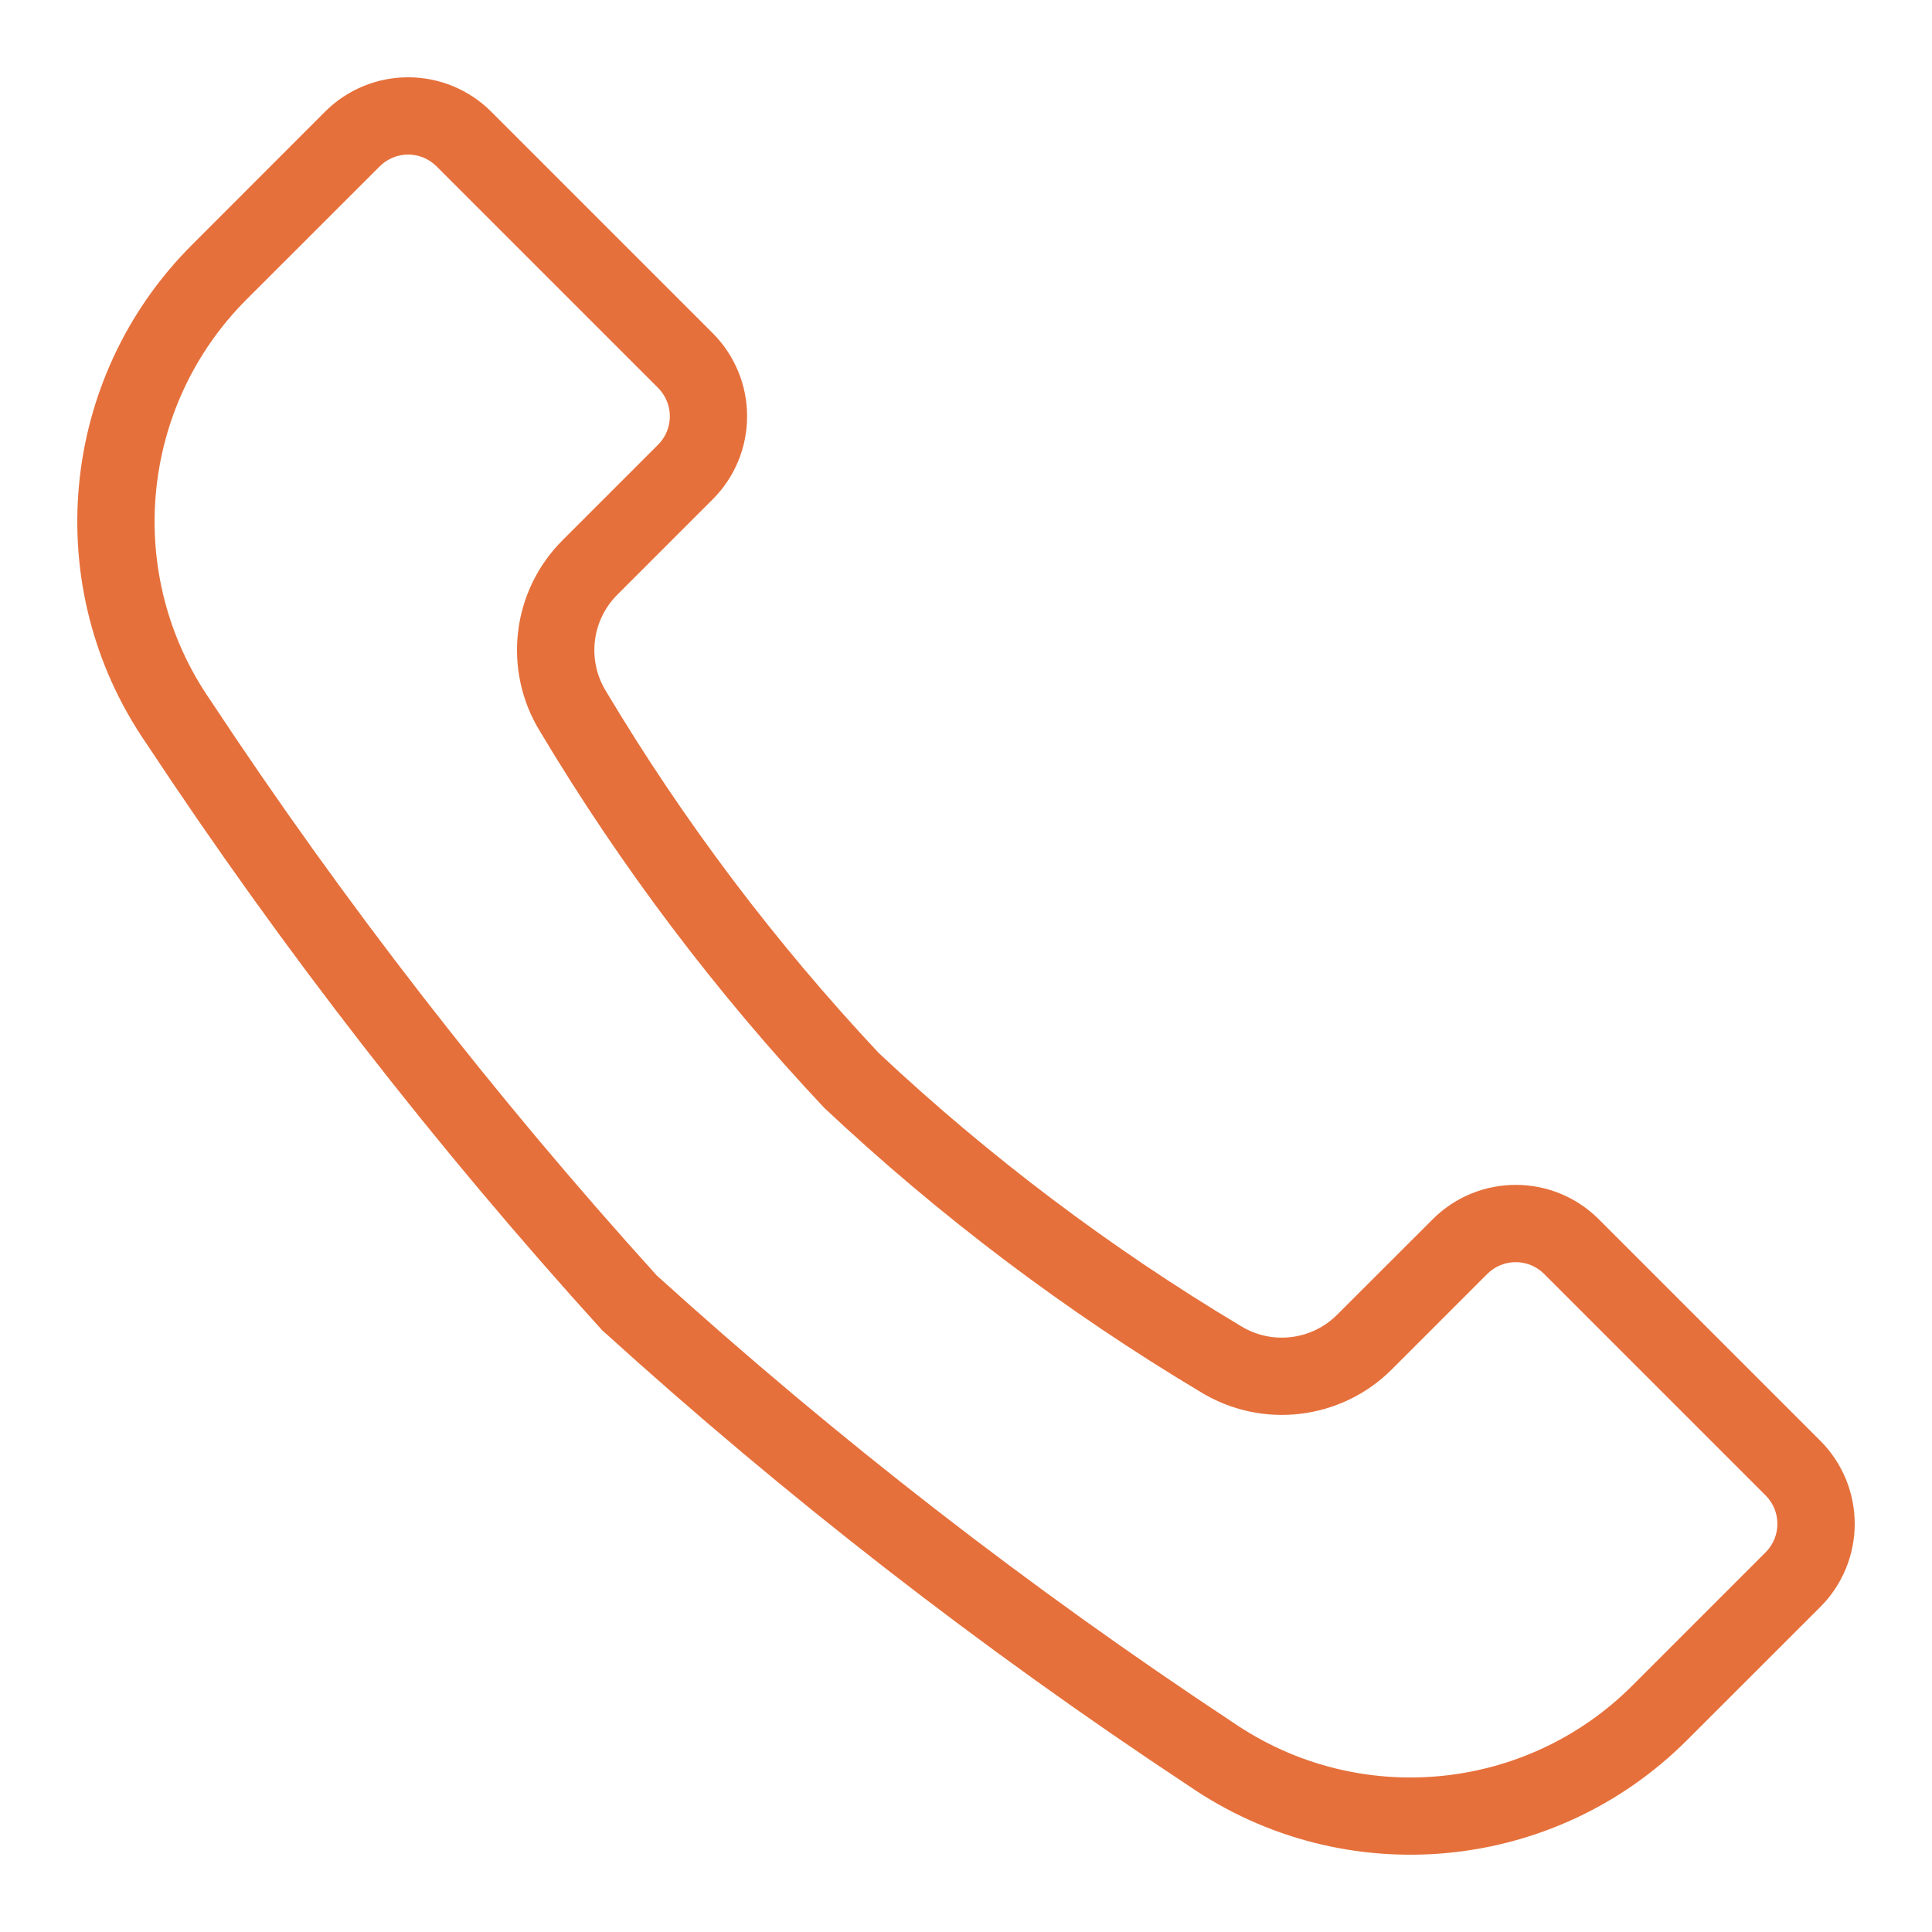 <?xml version="1.0" encoding="UTF-8"?>
<svg width="20px" height="20px" viewBox="0 0 20 20" version="1.1" xmlns="http://www.w3.org/2000/svg" xmlns:xlink="http://www.w3.org/1999/xlink">
    <title>Budicon-Outline/Communication/call</title>
    <g id="Page-1" stroke="none" stroke-width="1" fill="none" fill-rule="evenodd">
        <g id="Cinsa-Encuentranos" transform="translate(-947, -955)" fill="#E6703B" fill-rule="nonzero">
            <g id="Budicon-Outline/Communication/call" transform="translate(947, 955)">
                <path d="M18.844,14.915 L16.551,12.622 C16.076,12.147 15.306,12.147 14.831,12.622 L13.843,13.609 C13.578,13.875 13.165,13.924 12.845,13.727 C11.498,12.922 10.242,11.975 9.098,10.902 C8.025,9.758 7.077,8.502 6.273,7.155 C6.076,6.835 6.125,6.422 6.39,6.157 L7.378,5.169 C7.606,4.941 7.734,4.632 7.734,4.309 C7.734,3.987 7.606,3.677 7.378,3.449 L5.085,1.156 C4.857,0.928 4.548,0.8 4.225,0.8 C3.902,0.8 3.593,0.928 3.365,1.156 L1.989,2.533 C0.606,3.913 0.406,6.084 1.513,7.693 C2.928,9.836 4.506,11.867 6.232,13.769 C8.133,15.495 10.164,17.072 12.306,18.487 C13.916,19.594 16.087,19.394 17.467,18.011 L18.844,16.635 C19.072,16.407 19.2,16.097 19.2,15.775 C19.2,15.452 19.072,15.143 18.844,14.915 Z M18.278,16.069 L16.901,17.446 C15.794,18.556 14.052,18.717 12.76,17.828 C10.658,16.44 8.665,14.894 6.798,13.203 C5.107,11.335 3.56,9.342 2.172,7.24 C1.284,5.948 1.445,4.206 2.554,3.098 L3.931,1.722 C4.009,1.644 4.115,1.6 4.225,1.6 C4.336,1.6 4.441,1.644 4.519,1.722 L6.812,4.015 C6.975,4.178 6.975,4.441 6.812,4.604 L5.825,5.591 C5.296,6.117 5.2,6.938 5.591,7.573 C6.428,8.973 7.414,10.279 8.532,11.468 C9.721,12.586 11.027,13.572 12.427,14.409 C13.062,14.799 13.882,14.702 14.409,14.175 L15.396,13.188 C15.559,13.025 15.822,13.025 15.985,13.188 L18.278,15.481 C18.44,15.643 18.44,15.907 18.278,16.069 L18.278,16.069 Z" id="Shape"></path>
            </g>
        </g>
    </g>
</svg>